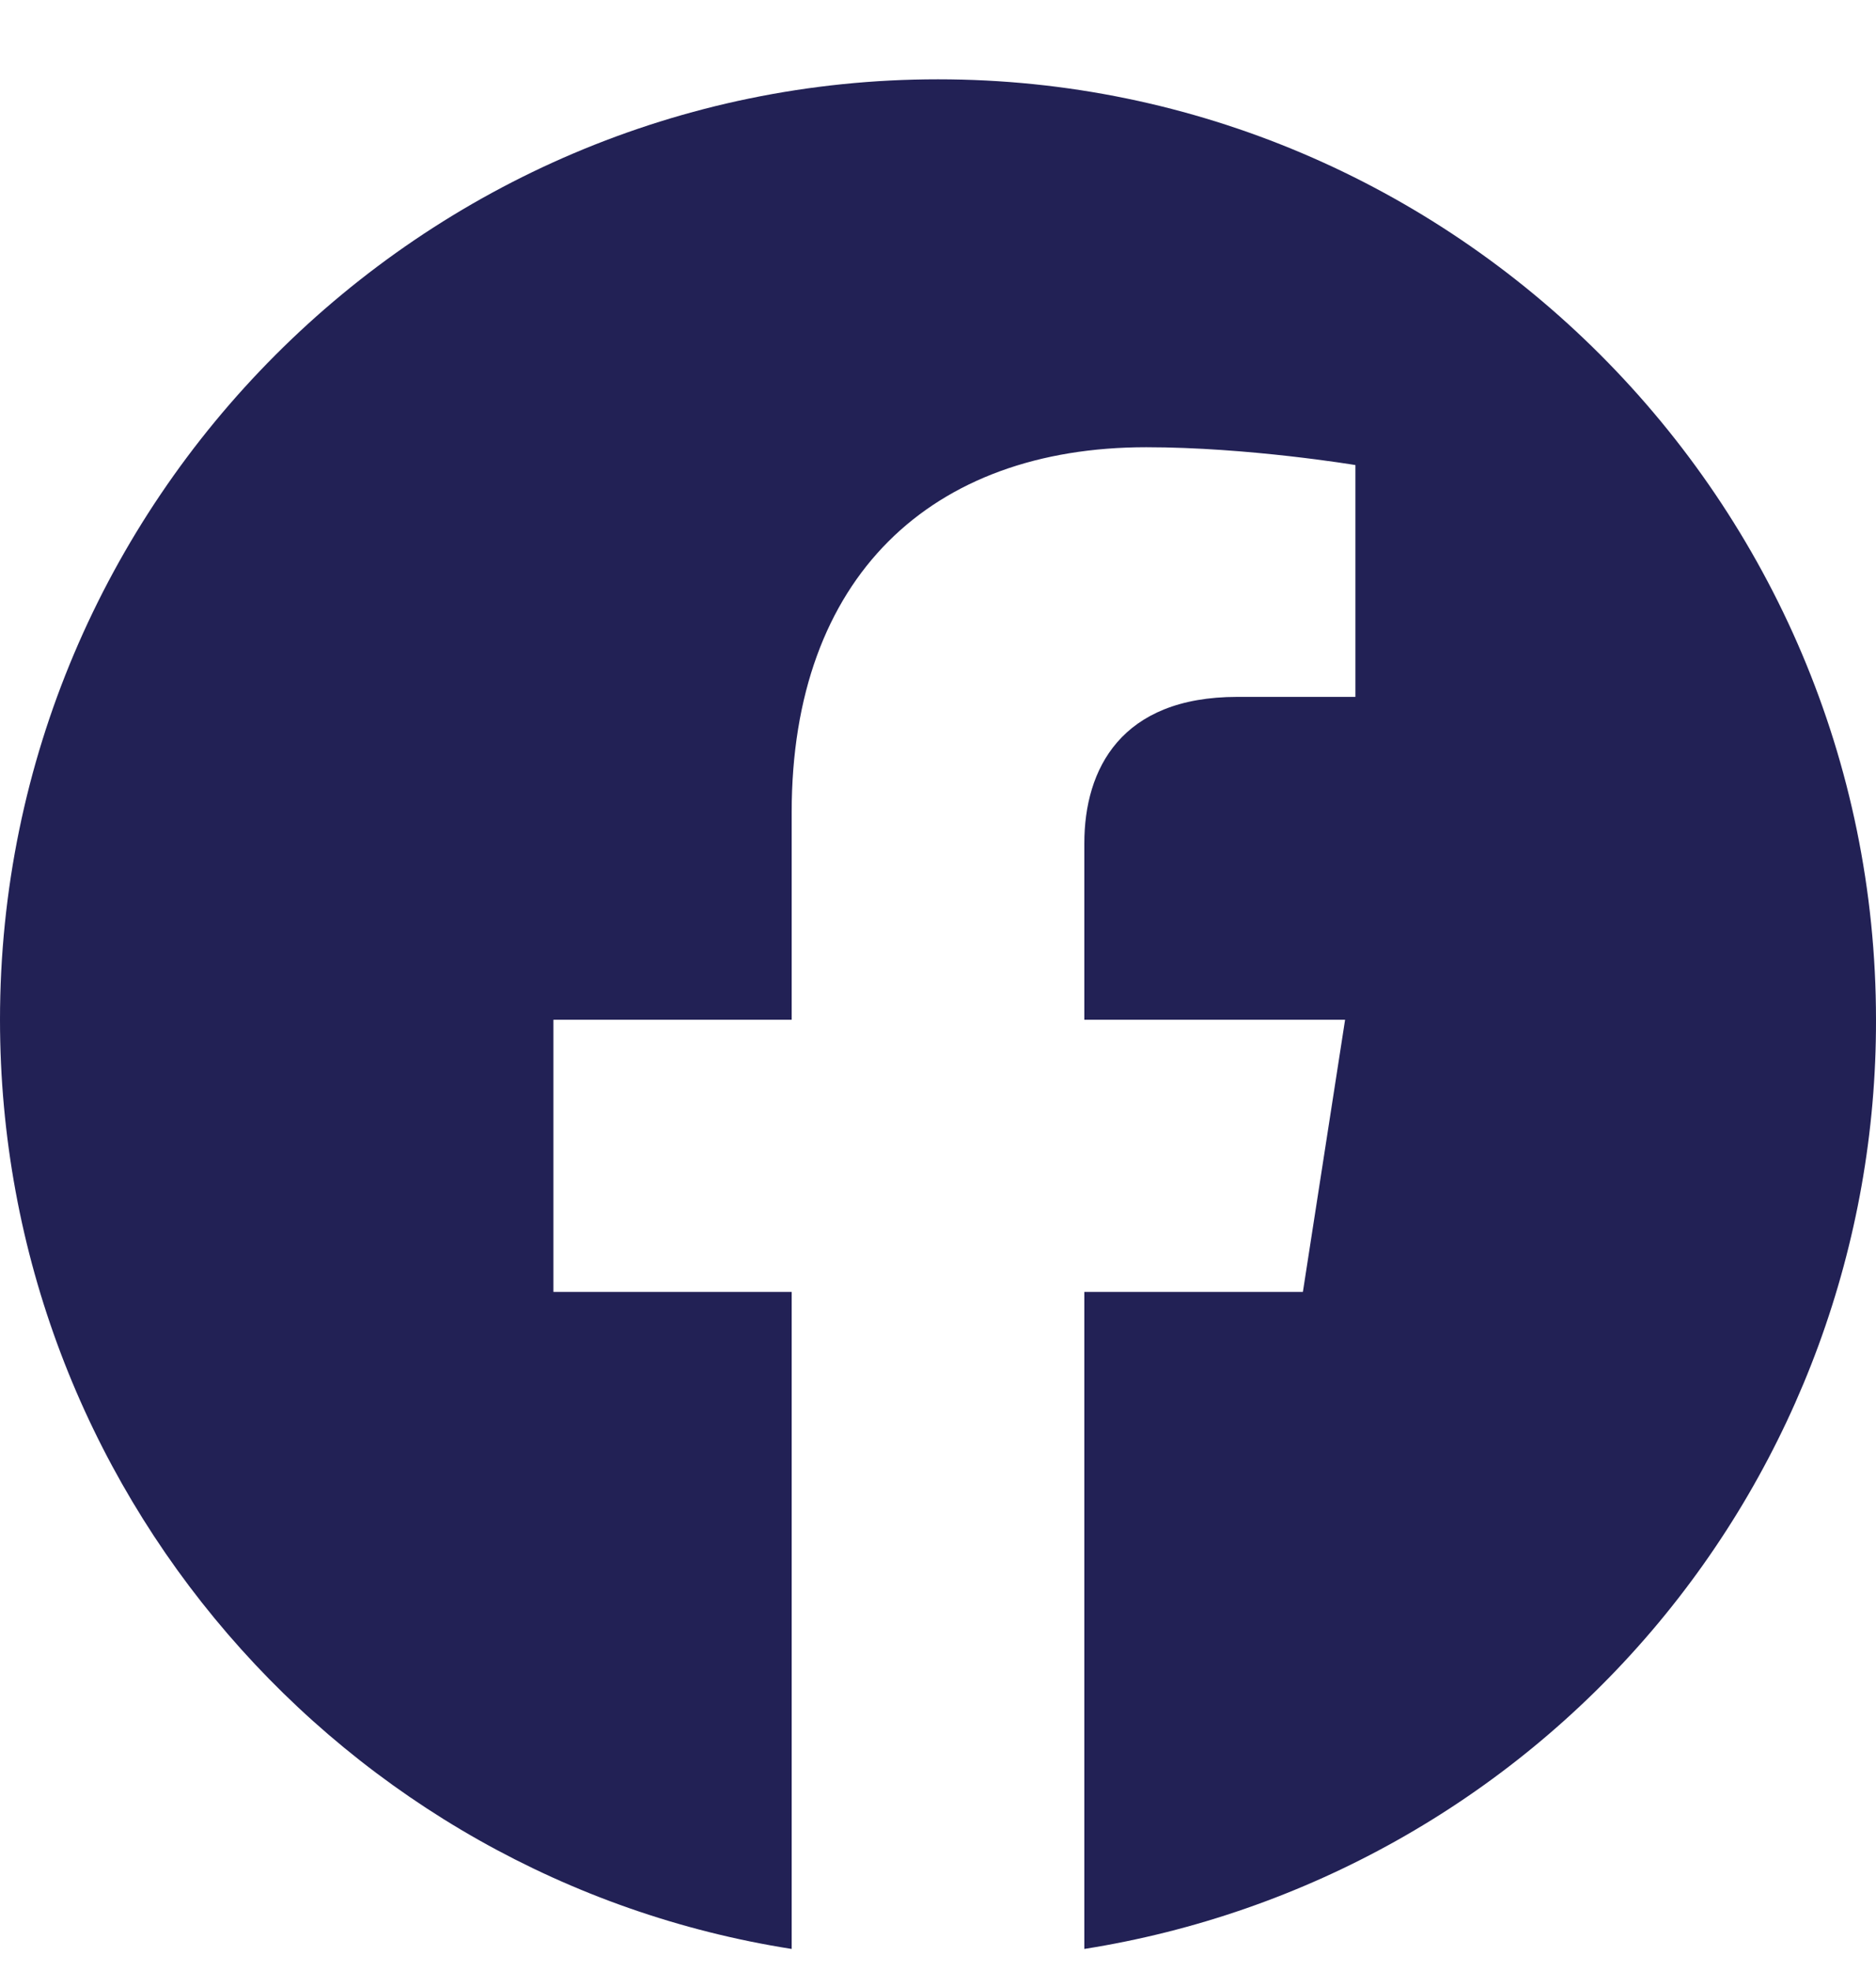<svg width="20" height="21" viewBox="0 0 20 21" fill="none" xmlns="http://www.w3.org/2000/svg">
<path d="M10 0.845C4.5 0.845 0 5.335 0 10.865C0 15.865 3.66 20.015 8.44 20.765V13.765H5.9V10.865H8.44V8.655C8.44 6.145 9.93 4.765 12.22 4.765C13.31 4.765 14.45 4.955 14.45 4.955V7.425H13.19C11.95 7.425 11.56 8.195 11.56 8.985V10.865H14.34L13.89 13.765H11.56V20.765C13.916 20.393 16.062 19.19 17.61 17.375C19.158 15.559 20.005 13.25 20 10.865C20 5.335 15.5 0.845 10 0.845Z" fill="#222155"/>
</svg>
